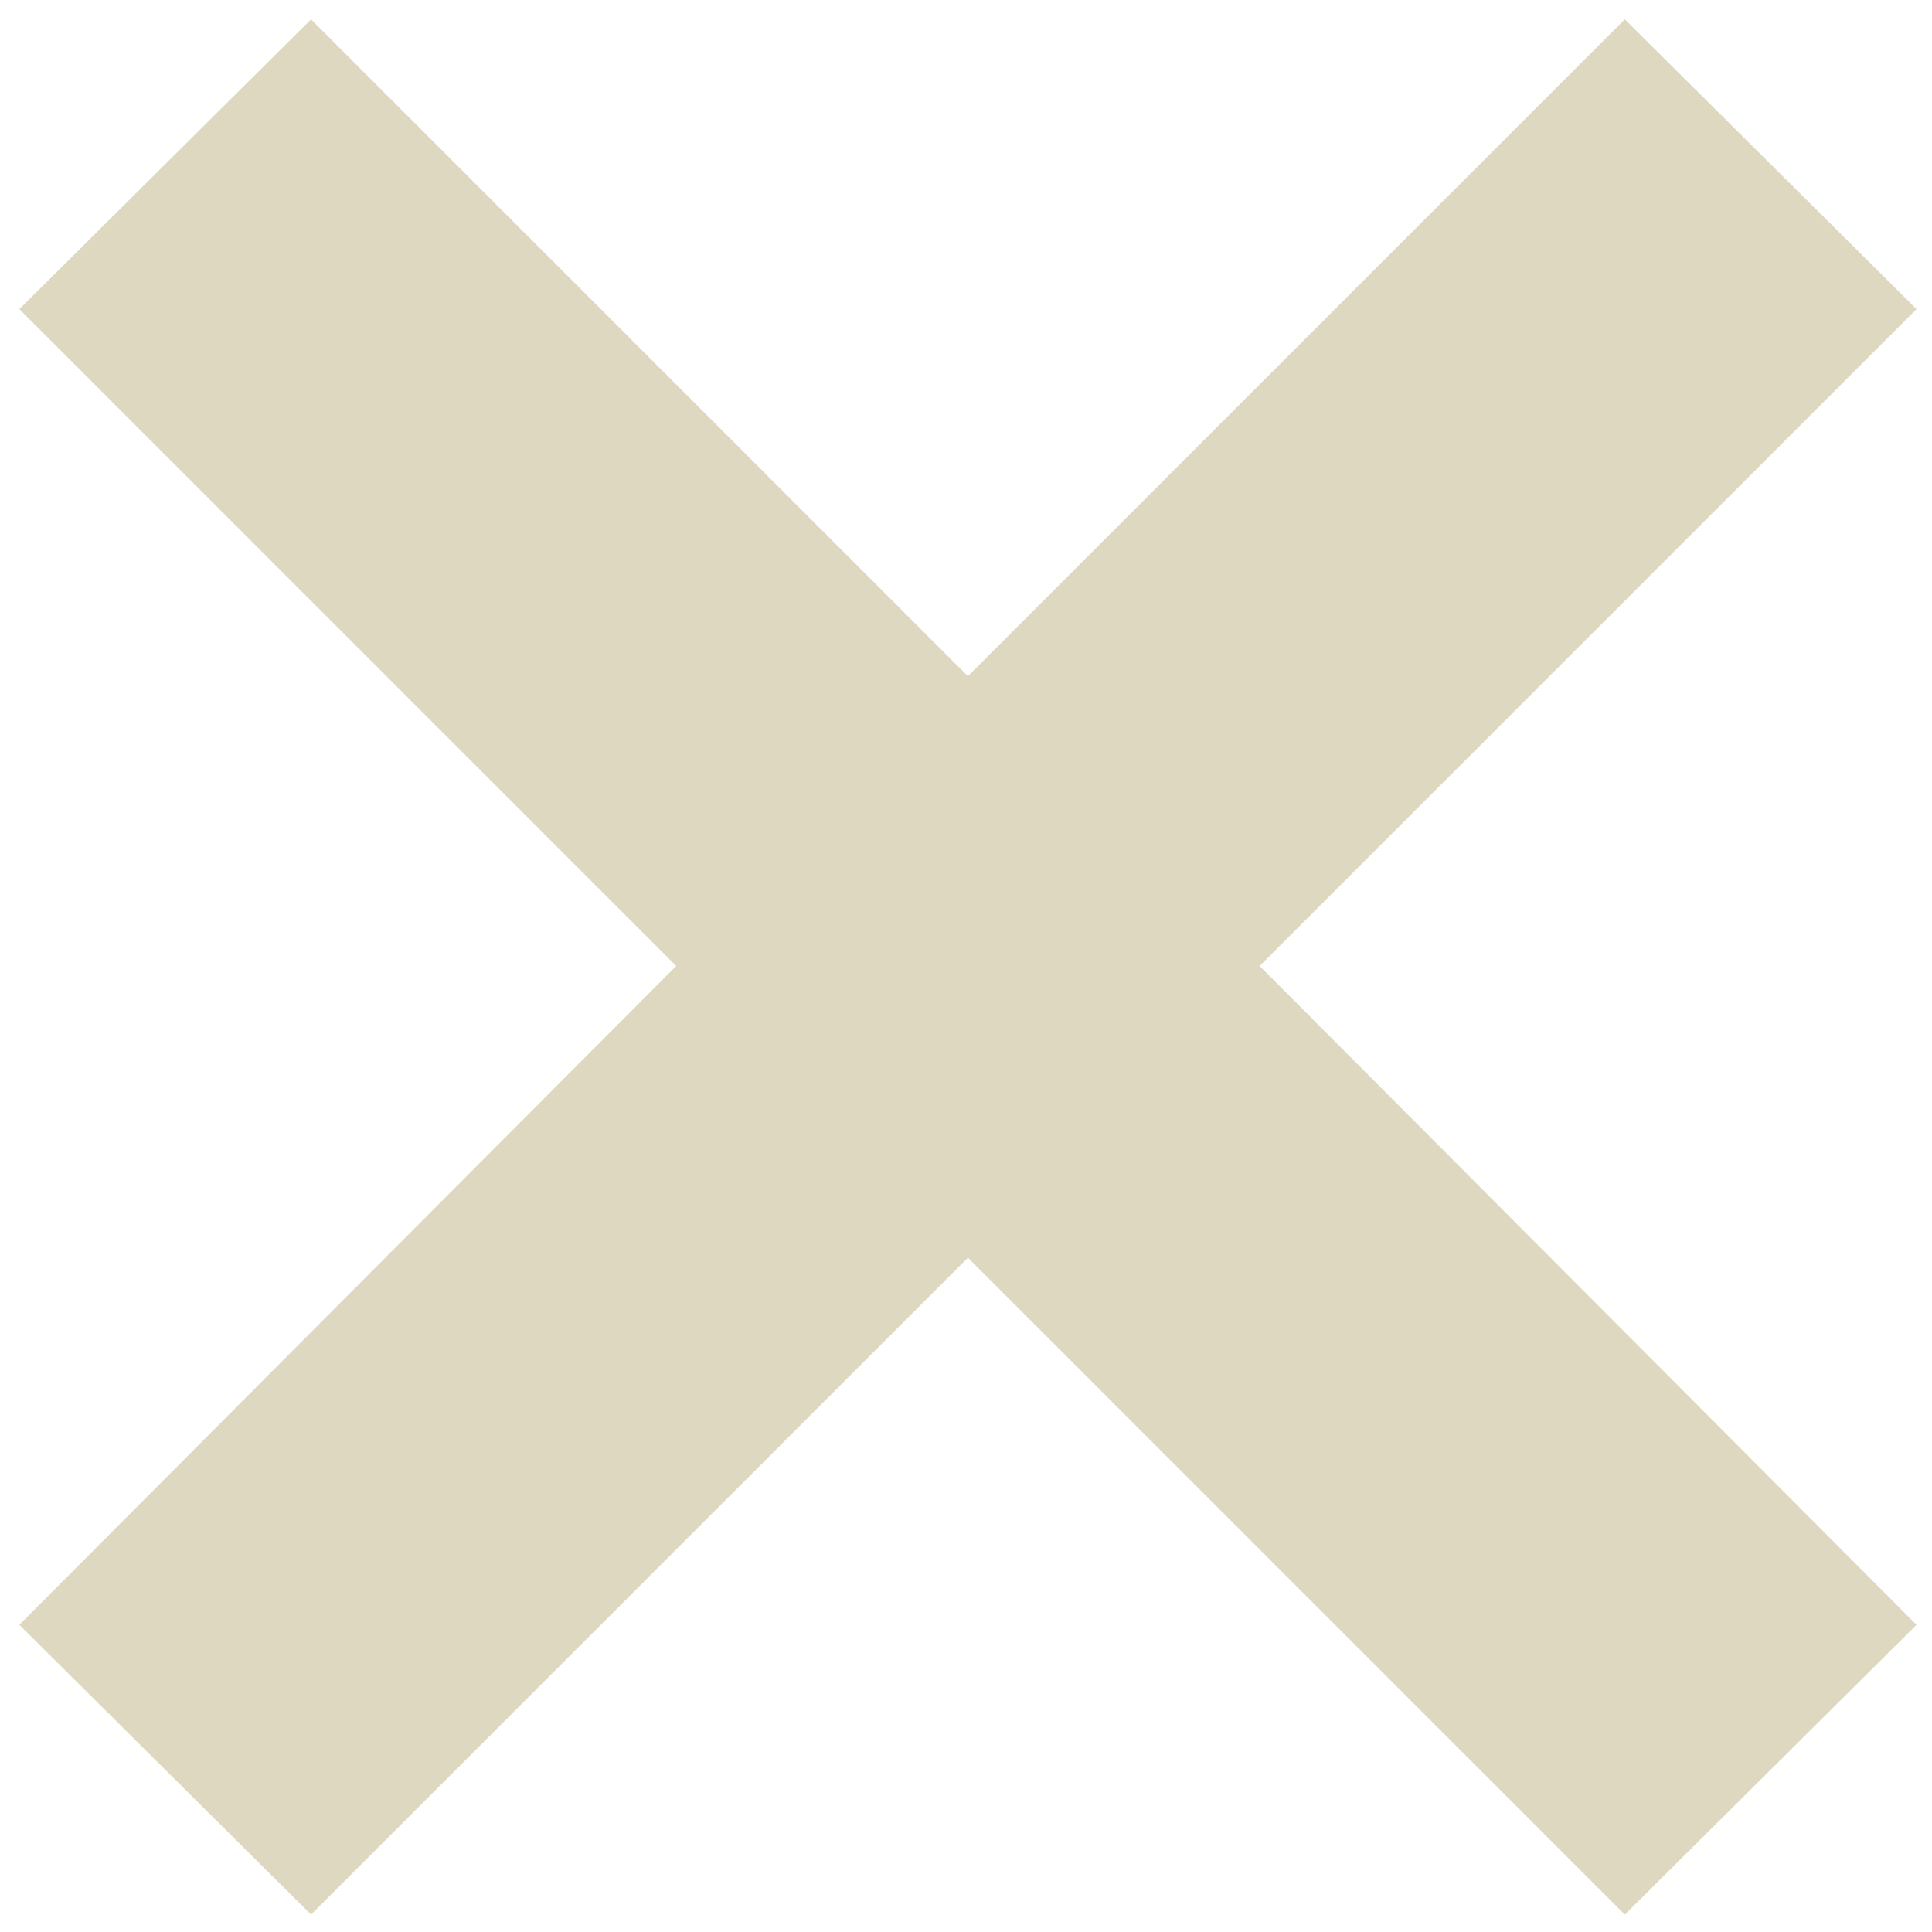 <?xml version="1.0" encoding="utf-8"?>
<!-- Generator: Adobe Illustrator 27.9.4, SVG Export Plug-In . SVG Version: 9.03 Build 54784)  -->
<svg version="1.1" id="Camada_1" xmlns="http://www.w3.org/2000/svg" xmlns:xlink="http://www.w3.org/1999/xlink" x="0px" y="0px"
	 viewBox="0 0 100 100" style="enable-background:new 0 0 100 100;" xml:space="preserve">
<style type="text/css">
	.st0{fill:#DED8C1;}
</style>
<polygon class="st0" points="99.2,16 84.1,1 50.1,35 16.1,1 1,16 35,50 1,84.1 16.1,99.1 50.1,65.1 84.1,99.1 99.2,84.1 65.2,50 "/>
</svg>
